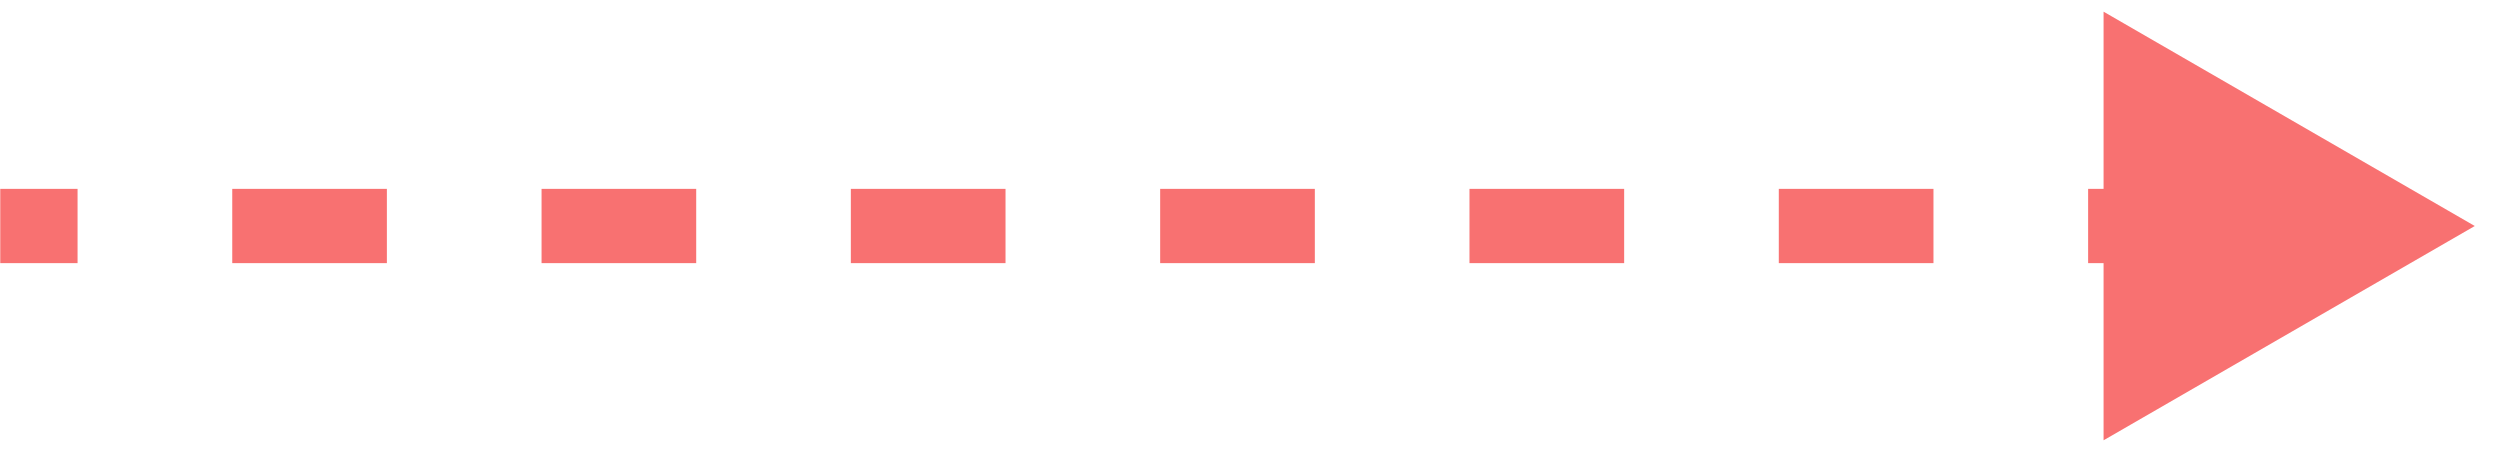 <svg width="77" height="14" viewBox="0 0 77 14" fill="none" xmlns="http://www.w3.org/2000/svg">
<path d="M76.223 6.961L64.79 0.36V13.561L76.223 6.961ZM0.008 8.104H2.389V5.818H0.008V8.104ZM7.153 8.104H11.916V5.818H7.153V8.104ZM16.68 8.104H21.443V5.818H16.68V8.104ZM26.206 8.104H30.97V5.818H26.206V8.104ZM35.733 8.104H40.497V5.818H35.733V8.104ZM45.26 8.104H50.024V5.818H45.26V8.104ZM54.787 8.104H59.551V5.818H54.787V8.104ZM64.314 8.104H69.077V5.818H64.314V8.104Z" fill="#F87171"/>
</svg>
